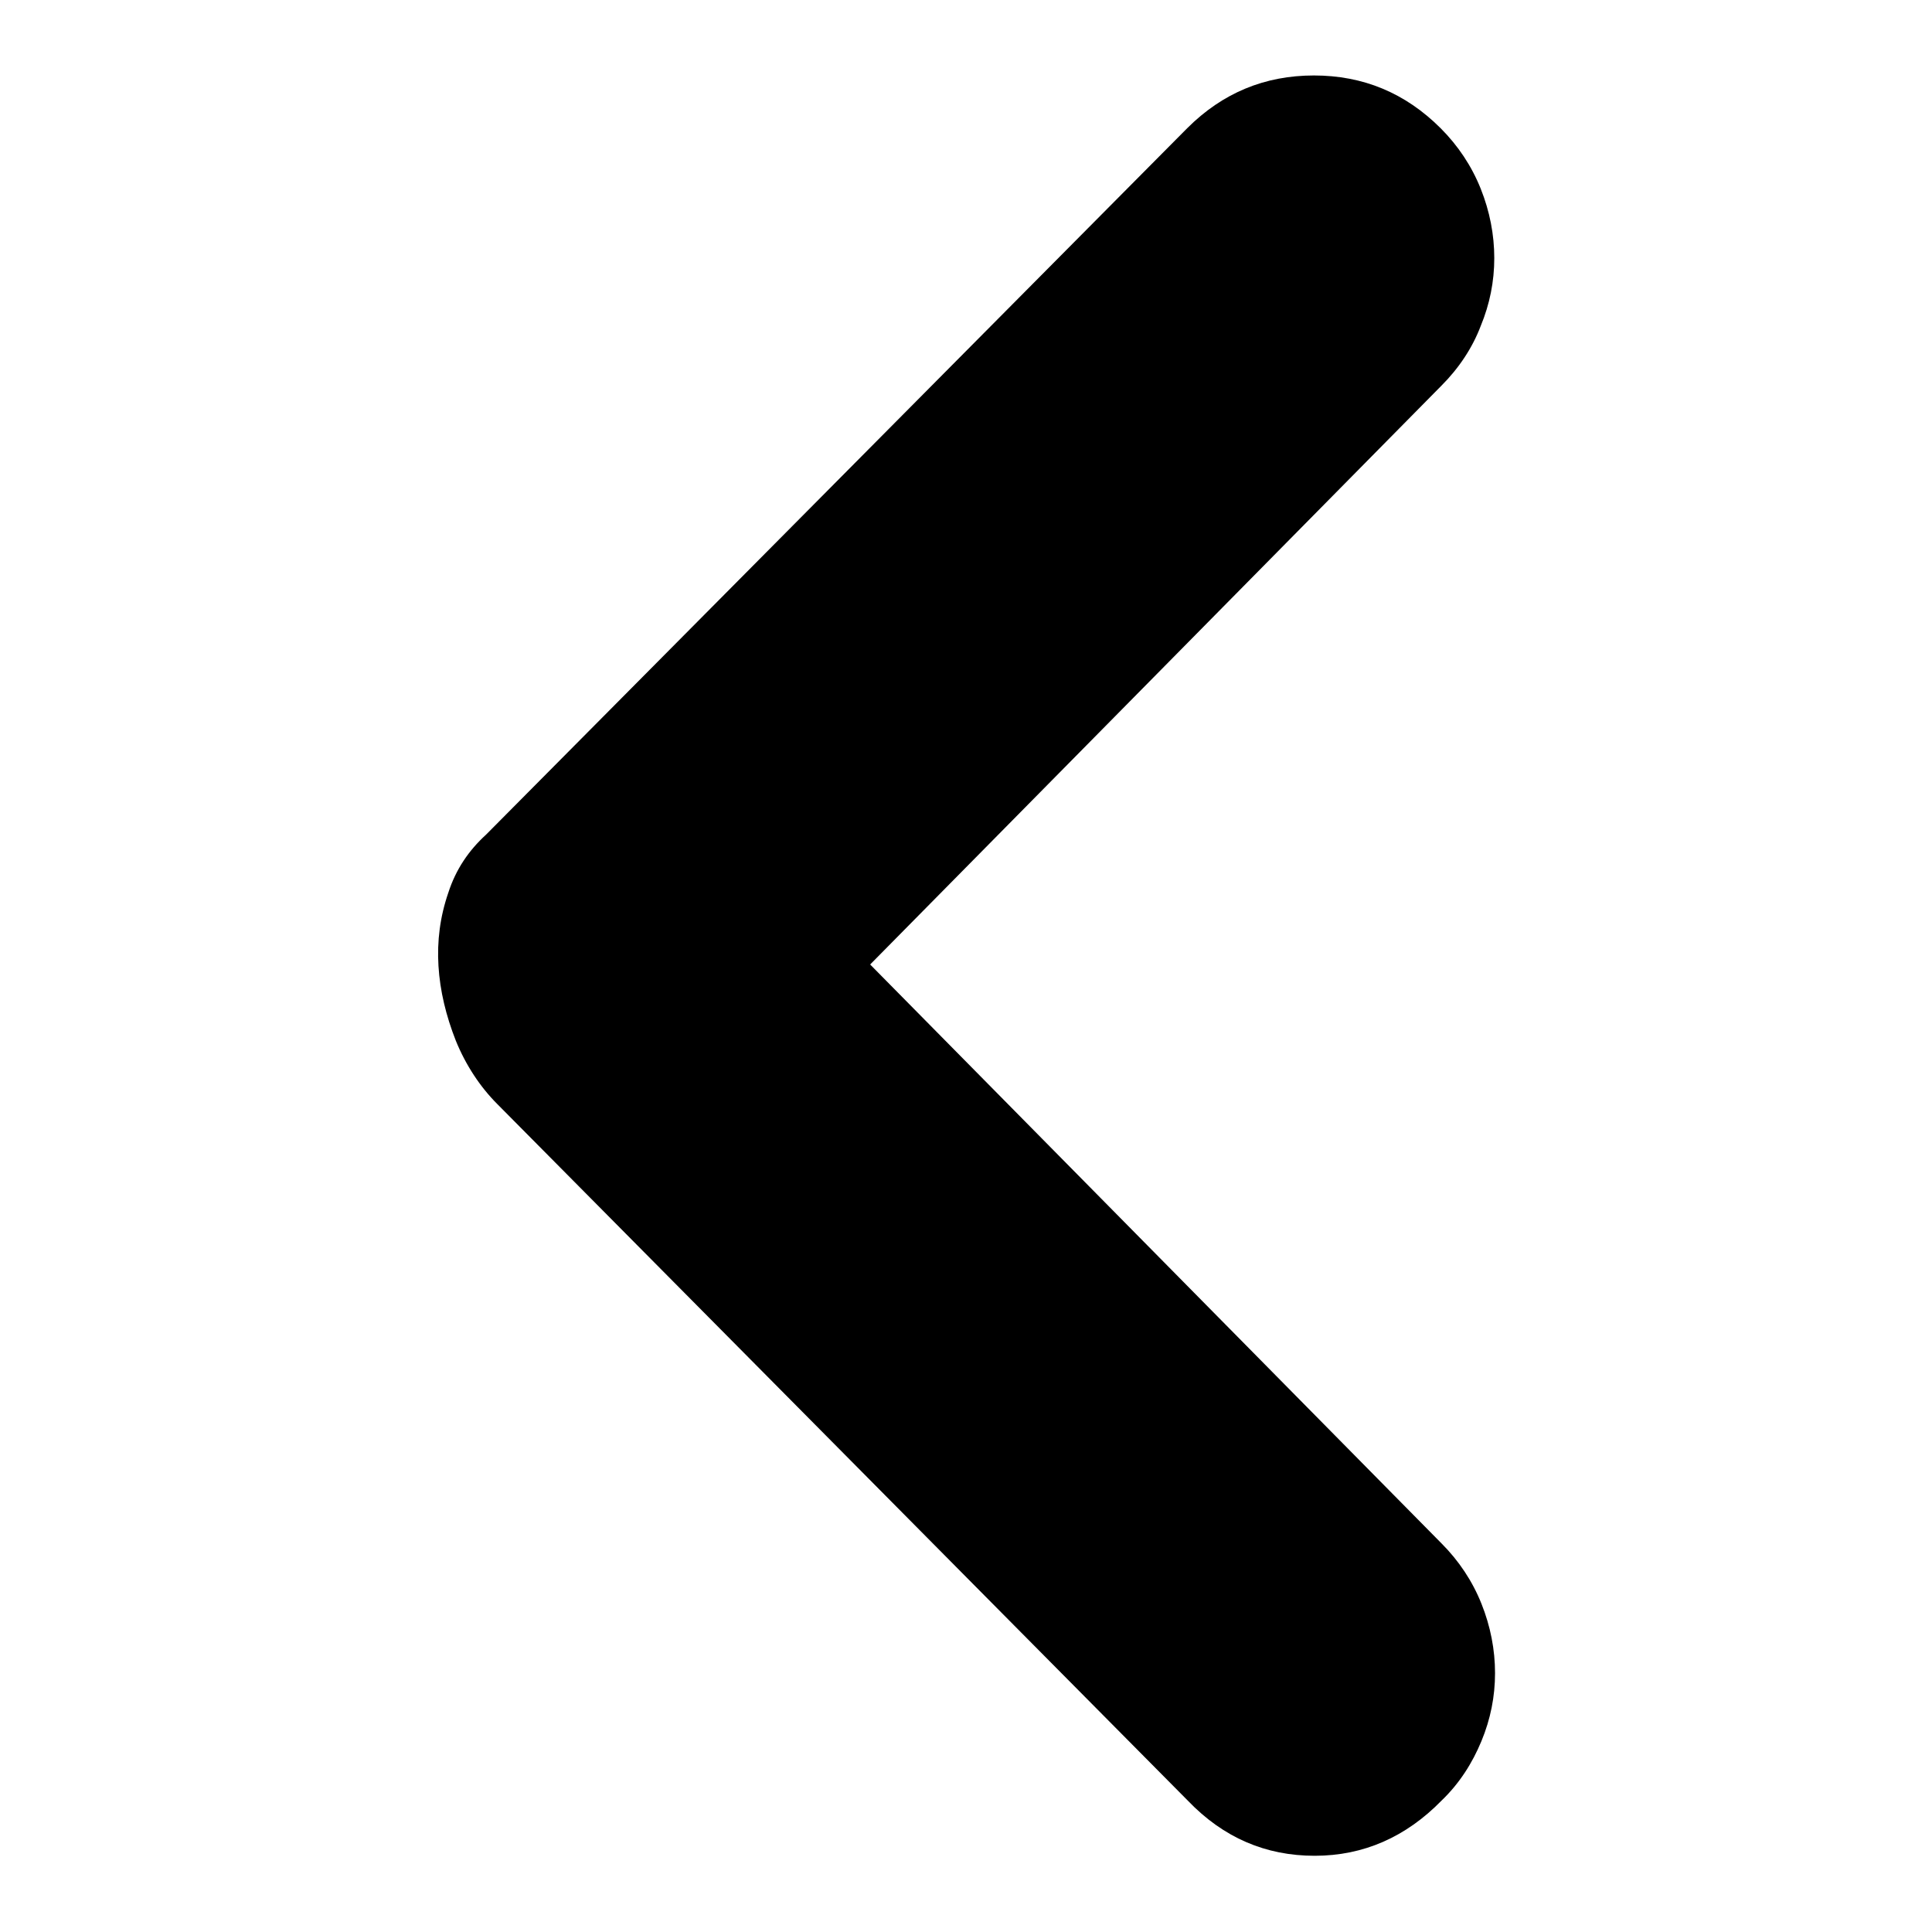 <?xml version="1.0" encoding="utf-8"?>
<!-- Svg Vector Icons : http://www.onlinewebfonts.com/icon -->
<!DOCTYPE svg PUBLIC "-//W3C//DTD SVG 1.1//EN" "http://www.w3.org/Graphics/SVG/1.1/DTD/svg11.dtd">
<svg version="1.1" xmlns="http://www.w3.org/2000/svg" xmlns:xlink="http://www.w3.org/1999/xlink" x="0px" y="0px" viewBox="0 0 256 256" enable-background="new 0 0 256 256" xml:space="preserve">
<g><g><path fill="#000000" d="M191,51.1l-75.7,76.7l75.7,76.7c2.3,2.3,4.1,5,5.3,8c1.2,3,1.8,6.1,1.8,9.2c0,3.1-0.6,6.1-1.8,9c-1.2,2.9-2.9,5.6-5.3,7.9c-4.7,4.8-10.3,7.3-16.8,7.3s-12.1-2.4-16.8-7.3l-91.5-92.3c-2.3-2.3-4.2-5.2-5.5-8.4c-1.3-3.3-2.1-6.6-2.3-9.9c-0.2-3.3,0.2-6.5,1.3-9.7c1-3.1,2.7-5.6,5-7.7L157.3,17c4.7-4.7,10.3-7,16.8-7s12.1,2.3,16.8,7c2.3,2.3,4.1,5,5.3,8c1.2,3,1.8,6.1,1.8,9.2c0,3.1-0.6,6.1-1.8,9C195.1,46.1,193.3,48.8,191,51.1L191,51.1z"/></g></g>
</svg>